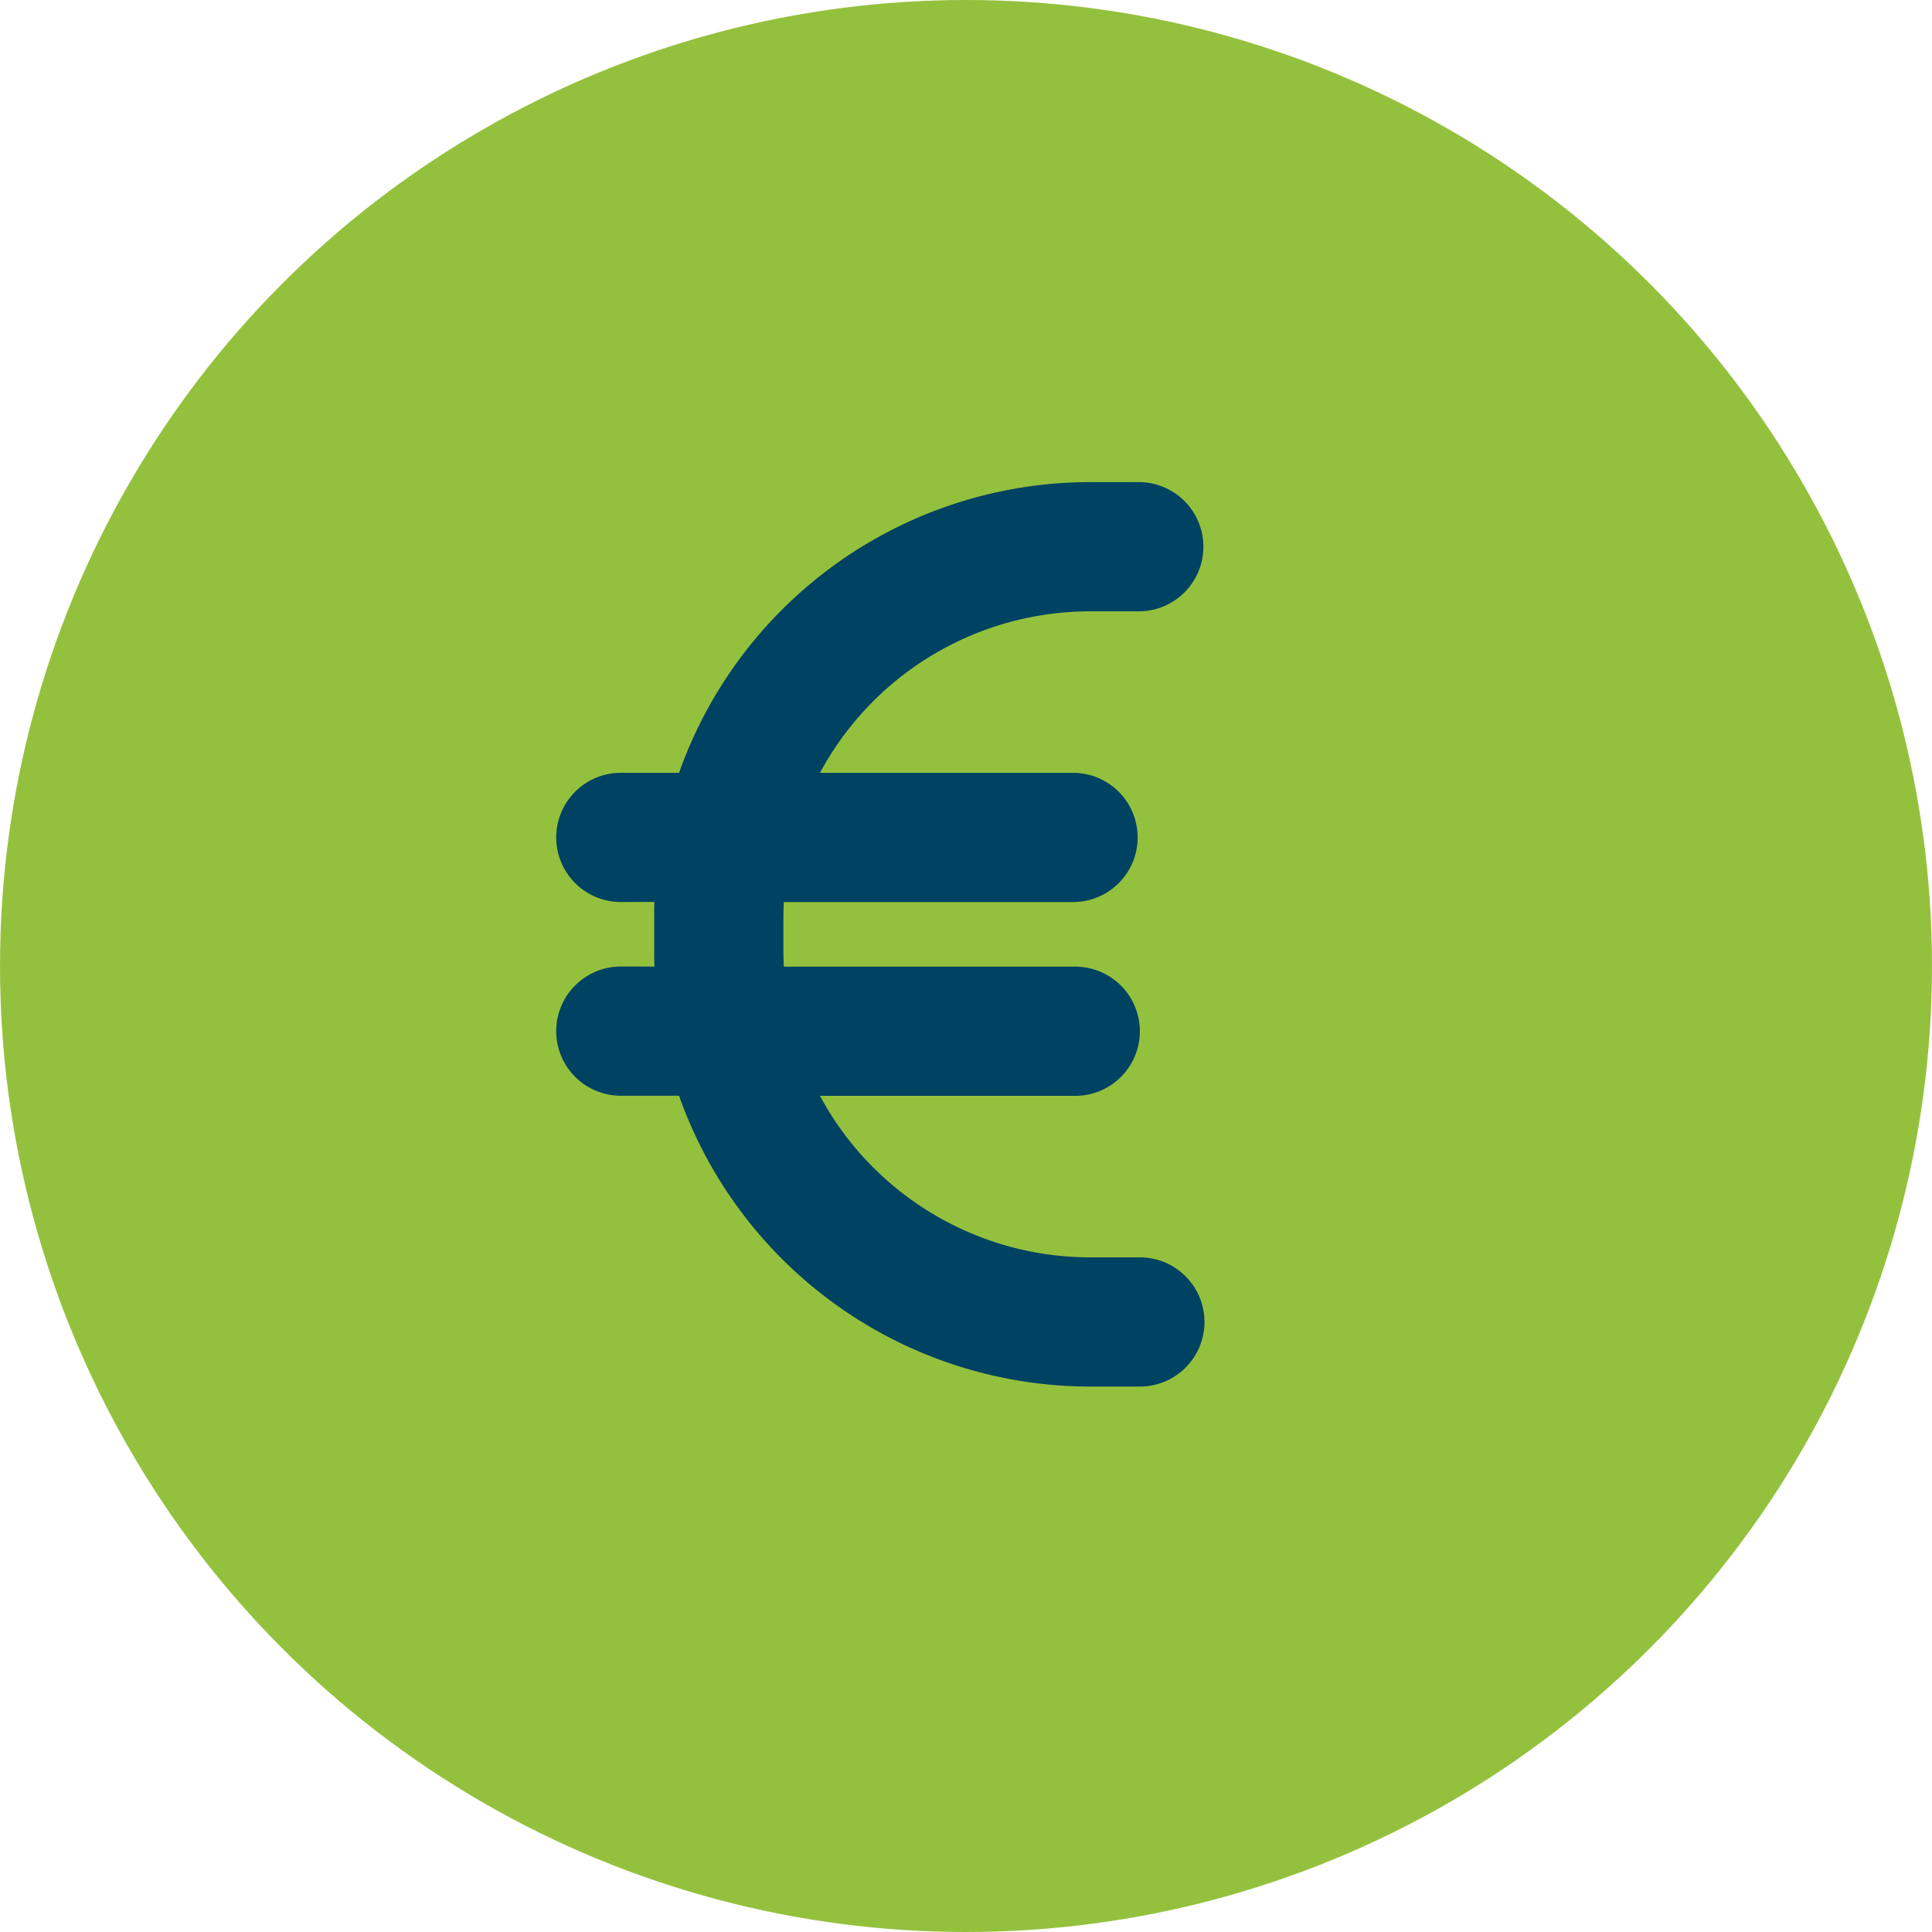 <svg xmlns="http://www.w3.org/2000/svg" width="104" height="104" viewBox="0 0 104 104">
  <g id="Gruppe_600" data-name="Gruppe 600" transform="translate(-215 -245)">
    <circle id="Ellipse_14" data-name="Ellipse 14" cx="52" cy="52" r="52" transform="translate(215 245)" fill="#94c13d"/>
    <path id="euro-sign-solid" d="M5.227,54.6c-.011.293-.011.576-.011.869v1.739c0,.293,0,.576.011.869H3.478a3.478,3.478,0,1,0,0,6.955H6.553A23.481,23.481,0,0,0,28.691,80.687H31.3a3.478,3.478,0,1,0,0-6.955H28.691a16.526,16.526,0,0,1-14.552-8.694H27.821a3.478,3.478,0,1,0,0-6.955H12.193c-.011-.283-.022-.576-.022-.869V55.474c0-.293.011-.587.022-.869H27.821a3.478,3.478,0,0,0,0-6.955H14.139a16.526,16.526,0,0,1,14.552-8.694H31.3A3.478,3.478,0,0,0,31.3,32H28.691A23.481,23.481,0,0,0,6.553,47.649H3.478a3.478,3.478,0,1,0,0,6.955Z" transform="translate(245 238.952)" fill="#004262"/>
  </g>
</svg>
